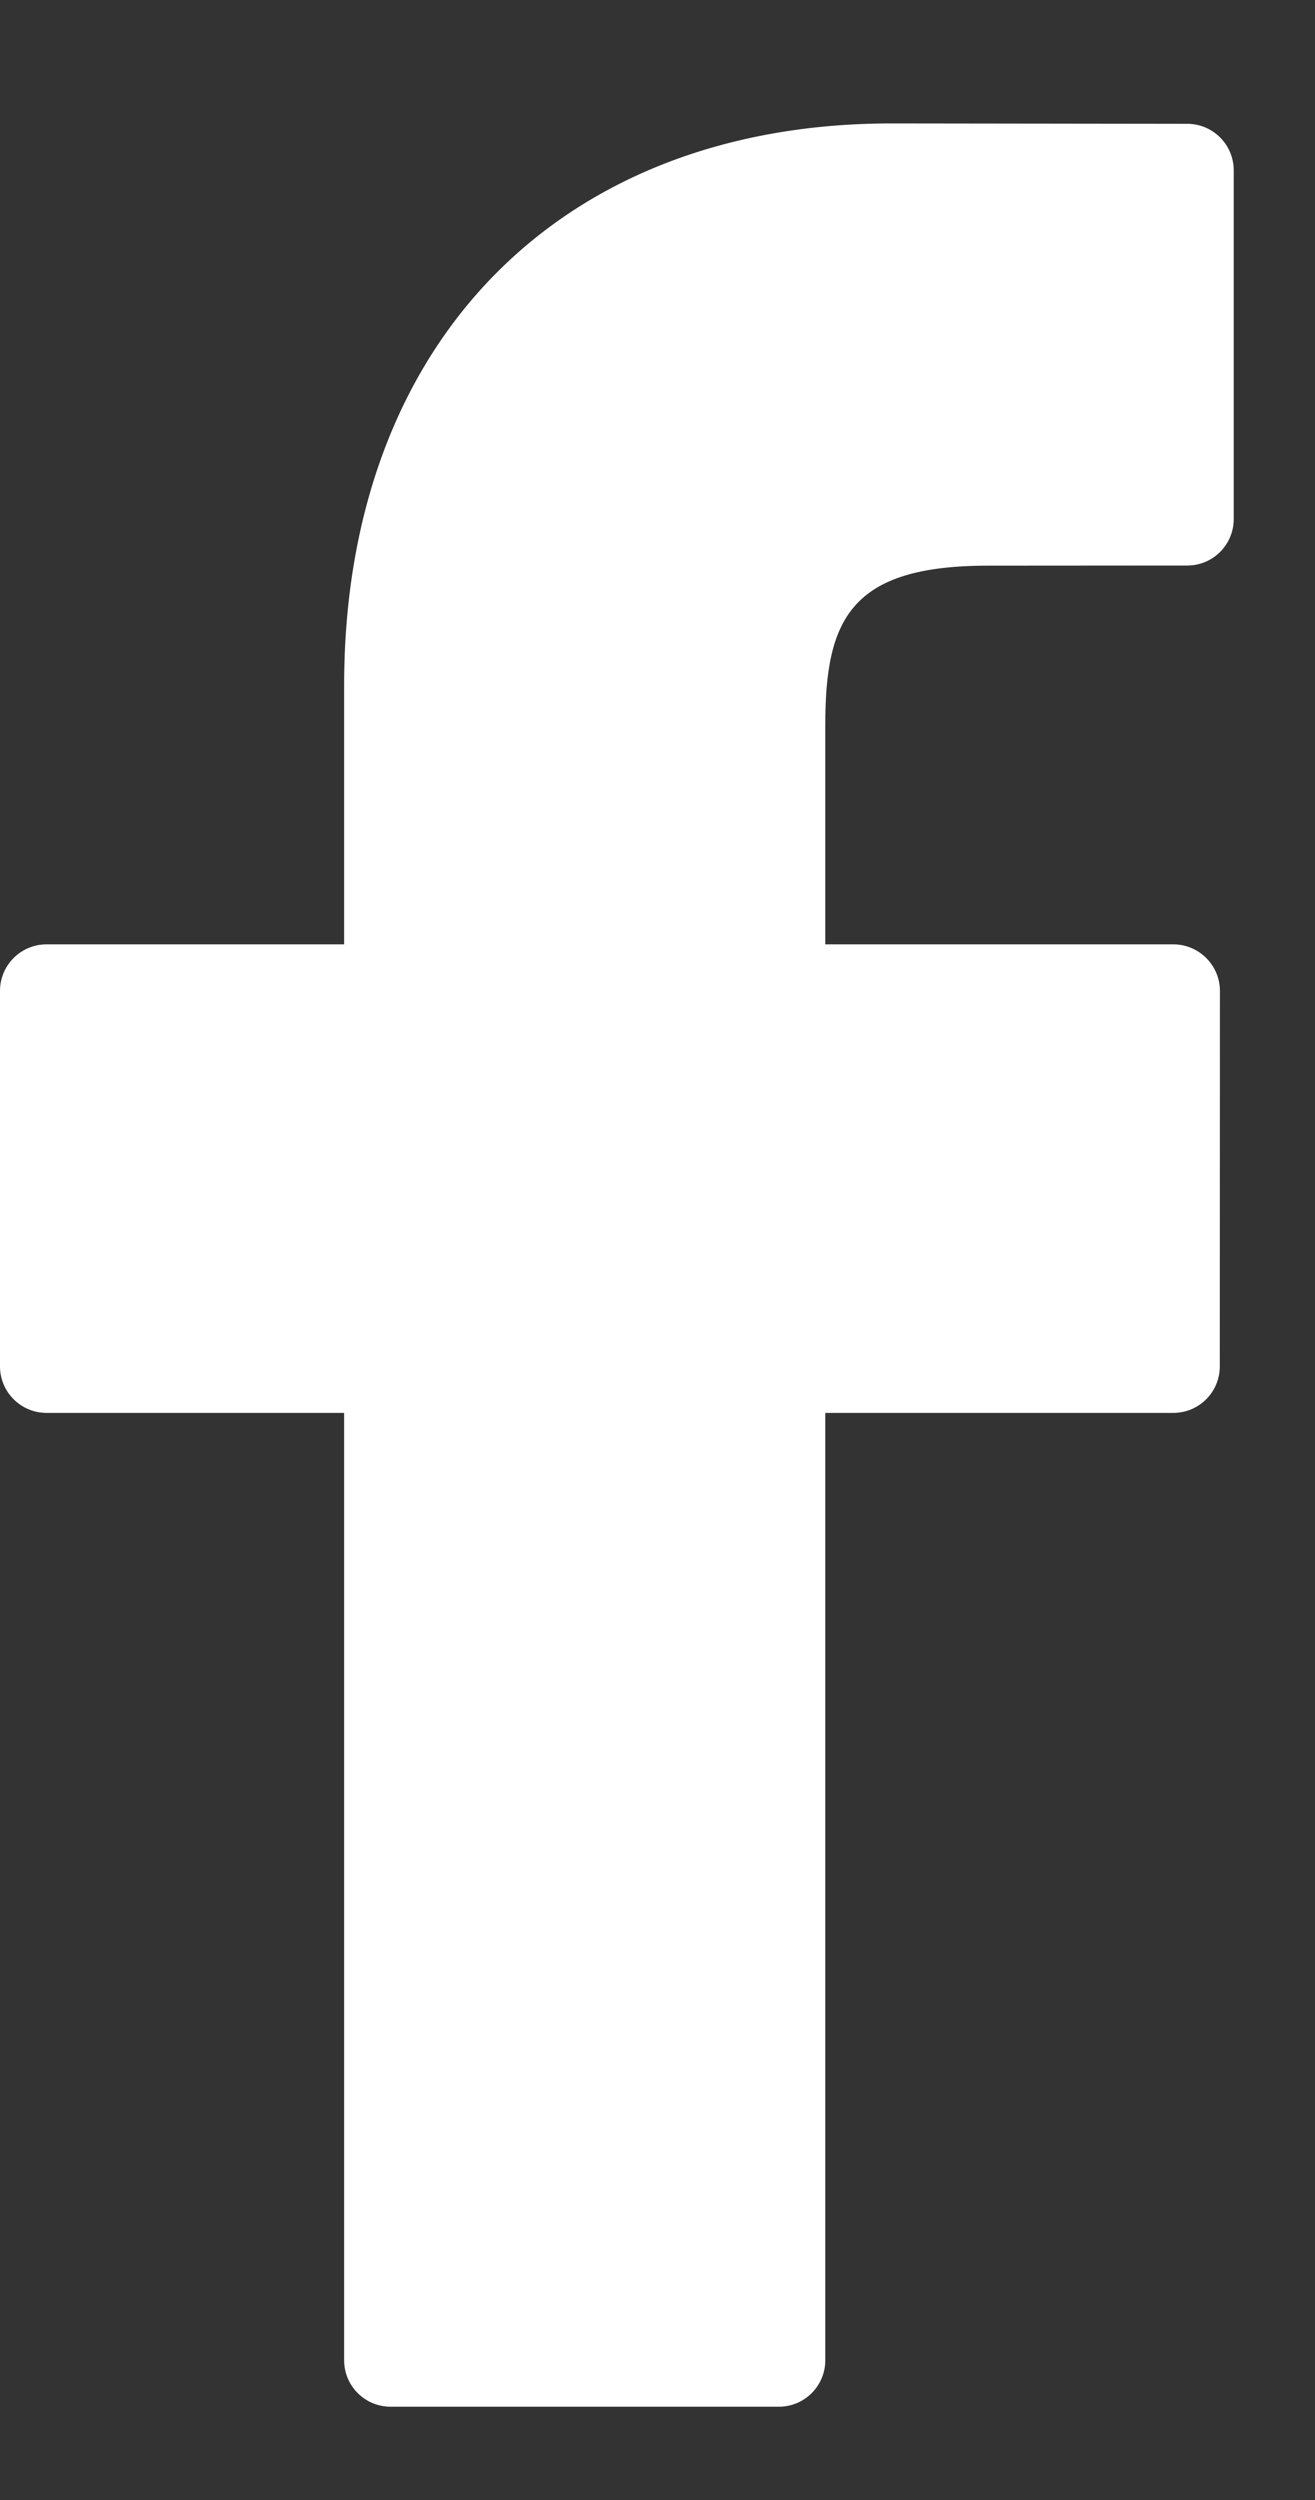 <svg width="10" height="19" viewBox="0 0 10 19" fill="none" xmlns="http://www.w3.org/2000/svg">
<rect x="0" y="0" width="10" height="19" fill="#333333" stroke="none"/>
<path d="M9.029 0.941L6.779 0.938C4.25 0.938 2.617 2.614 2.617 5.208V7.177H0.354C0.158 7.177 0 7.336 0 7.531V10.384C0 10.58 0.159 10.738 0.354 10.738H2.617V17.938C2.617 18.133 2.775 18.291 2.97 18.291H5.923C6.118 18.291 6.276 18.133 6.276 17.938V10.738H8.922C9.118 10.738 9.276 10.58 9.276 10.384L9.277 7.531C9.277 7.438 9.24 7.348 9.173 7.281C9.107 7.215 9.017 7.177 8.923 7.177H6.276V5.508C6.276 4.706 6.468 4.299 7.513 4.299L9.029 4.298C9.224 4.298 9.382 4.14 9.382 3.944V1.295C9.382 1.1 9.224 0.941 9.029 0.941Z" fill="white"/>
</svg>

